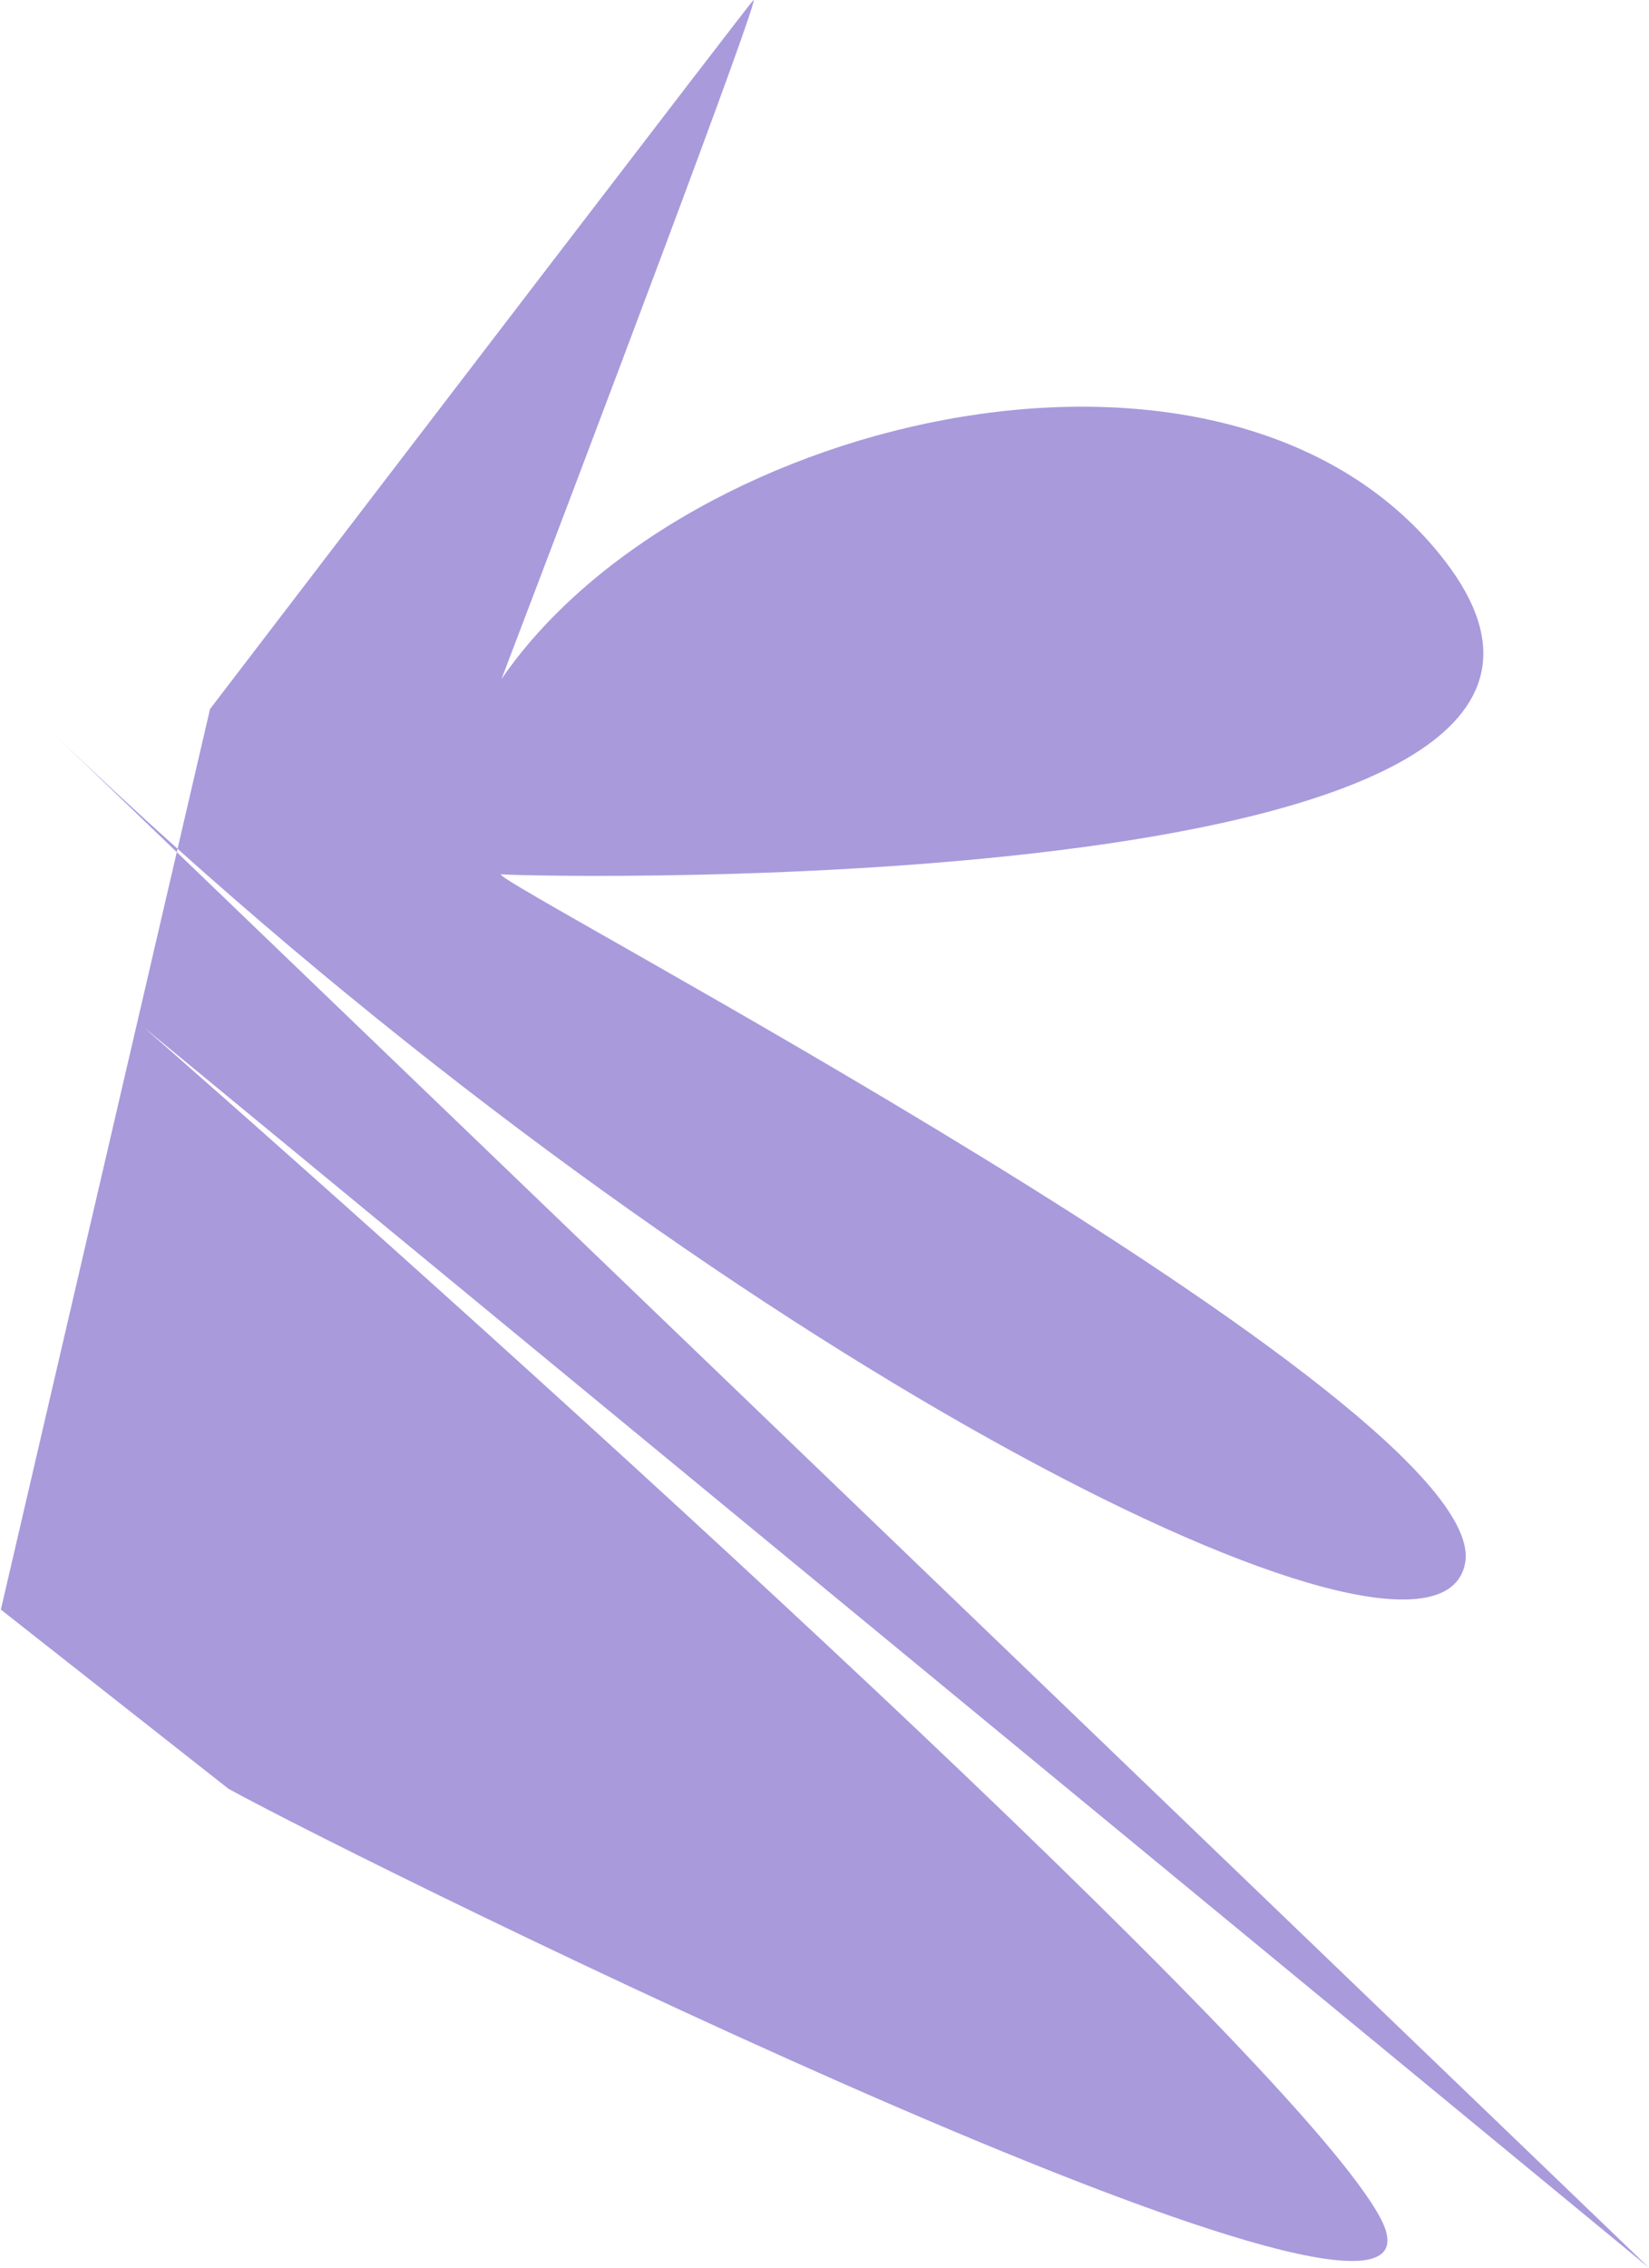 <?xml version="1.0" encoding="UTF-8"?> <svg xmlns="http://www.w3.org/2000/svg" width="505" height="694" viewBox="0 0 505 694" fill="none"> <path d="M69.953 547.408C113.547 571.411 454.289 739.14 422.854 678.983C397.706 630.857 159.908 415.931 44.153 314.484L505 694L54.14 260.779L54.378 259.756C239.416 425.627 439.592 523.563 448.654 478.56C458.441 429.96 144.389 266.677 153.582 267.566C162.775 268.455 523.386 276.456 442.427 171.551C377.659 87.628 209.927 125.915 153.582 207.801C180.568 137.074 233.77 -3.49 230.686 0.066C227.602 3.622 118.489 146.162 64.319 216.988L54.378 259.756C41.722 248.411 29.137 236.749 16.689 224.792L54.14 260.779L0.263 492.584L69.953 547.408Z" fill="#A99ADC"></path> </svg> 